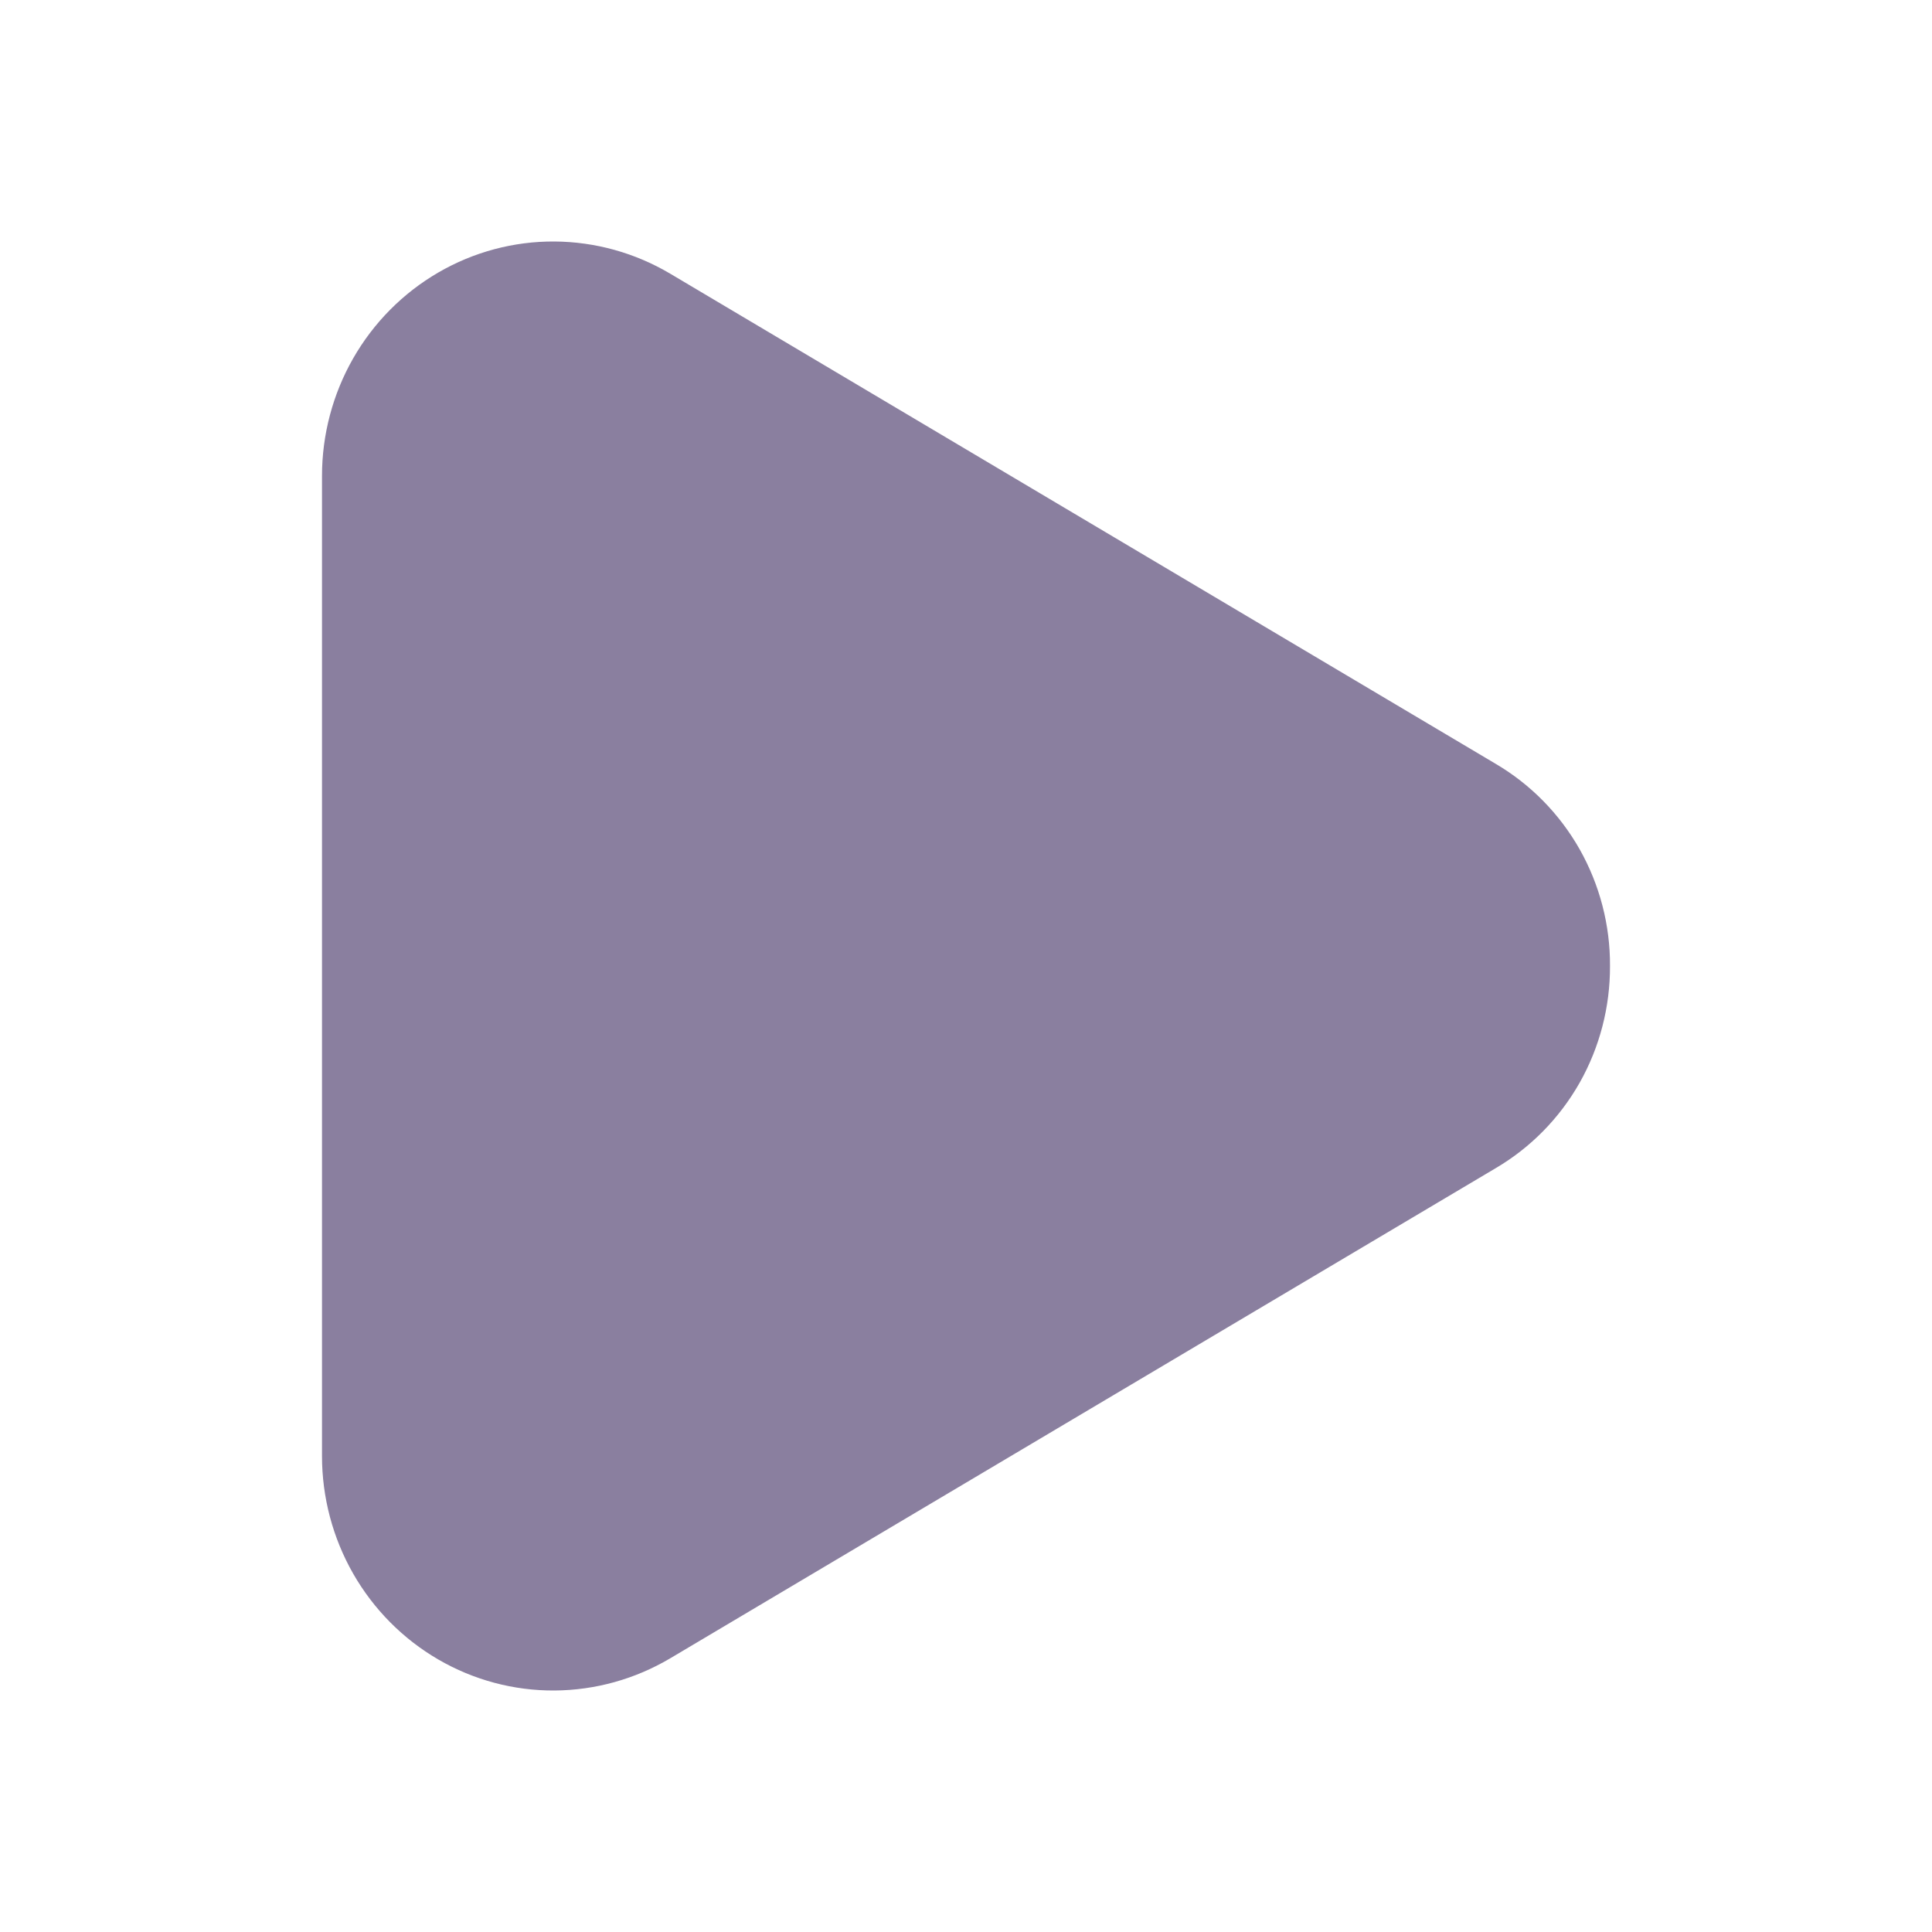<?xml version="1.0" encoding="UTF-8"?>
<svg xmlns="http://www.w3.org/2000/svg" width="24" height="24" viewBox="0 0 24 24" fill="none">
  <path d="M20 12C20.002 12.508 19.872 13.009 19.623 13.45C19.373 13.891 19.013 14.257 18.579 14.512L8.326 20.6C7.889 20.859 7.393 20.997 6.887 21C6.381 21.003 5.884 20.87 5.445 20.615C5.006 20.36 4.641 19.992 4.387 19.548C4.134 19.105 4 18.601 4 18.088V5.912C4 5.399 4.134 4.895 4.387 4.452C4.641 4.008 5.006 3.64 5.445 3.385C5.884 3.13 6.381 2.997 6.887 3C7.393 3.003 7.889 3.141 8.326 3.4L18.579 9.488C19.013 9.743 19.373 10.109 19.623 10.55C19.872 10.991 20.003 11.492 20 12Z" fill="#8A7F9F"></path>
</svg>
